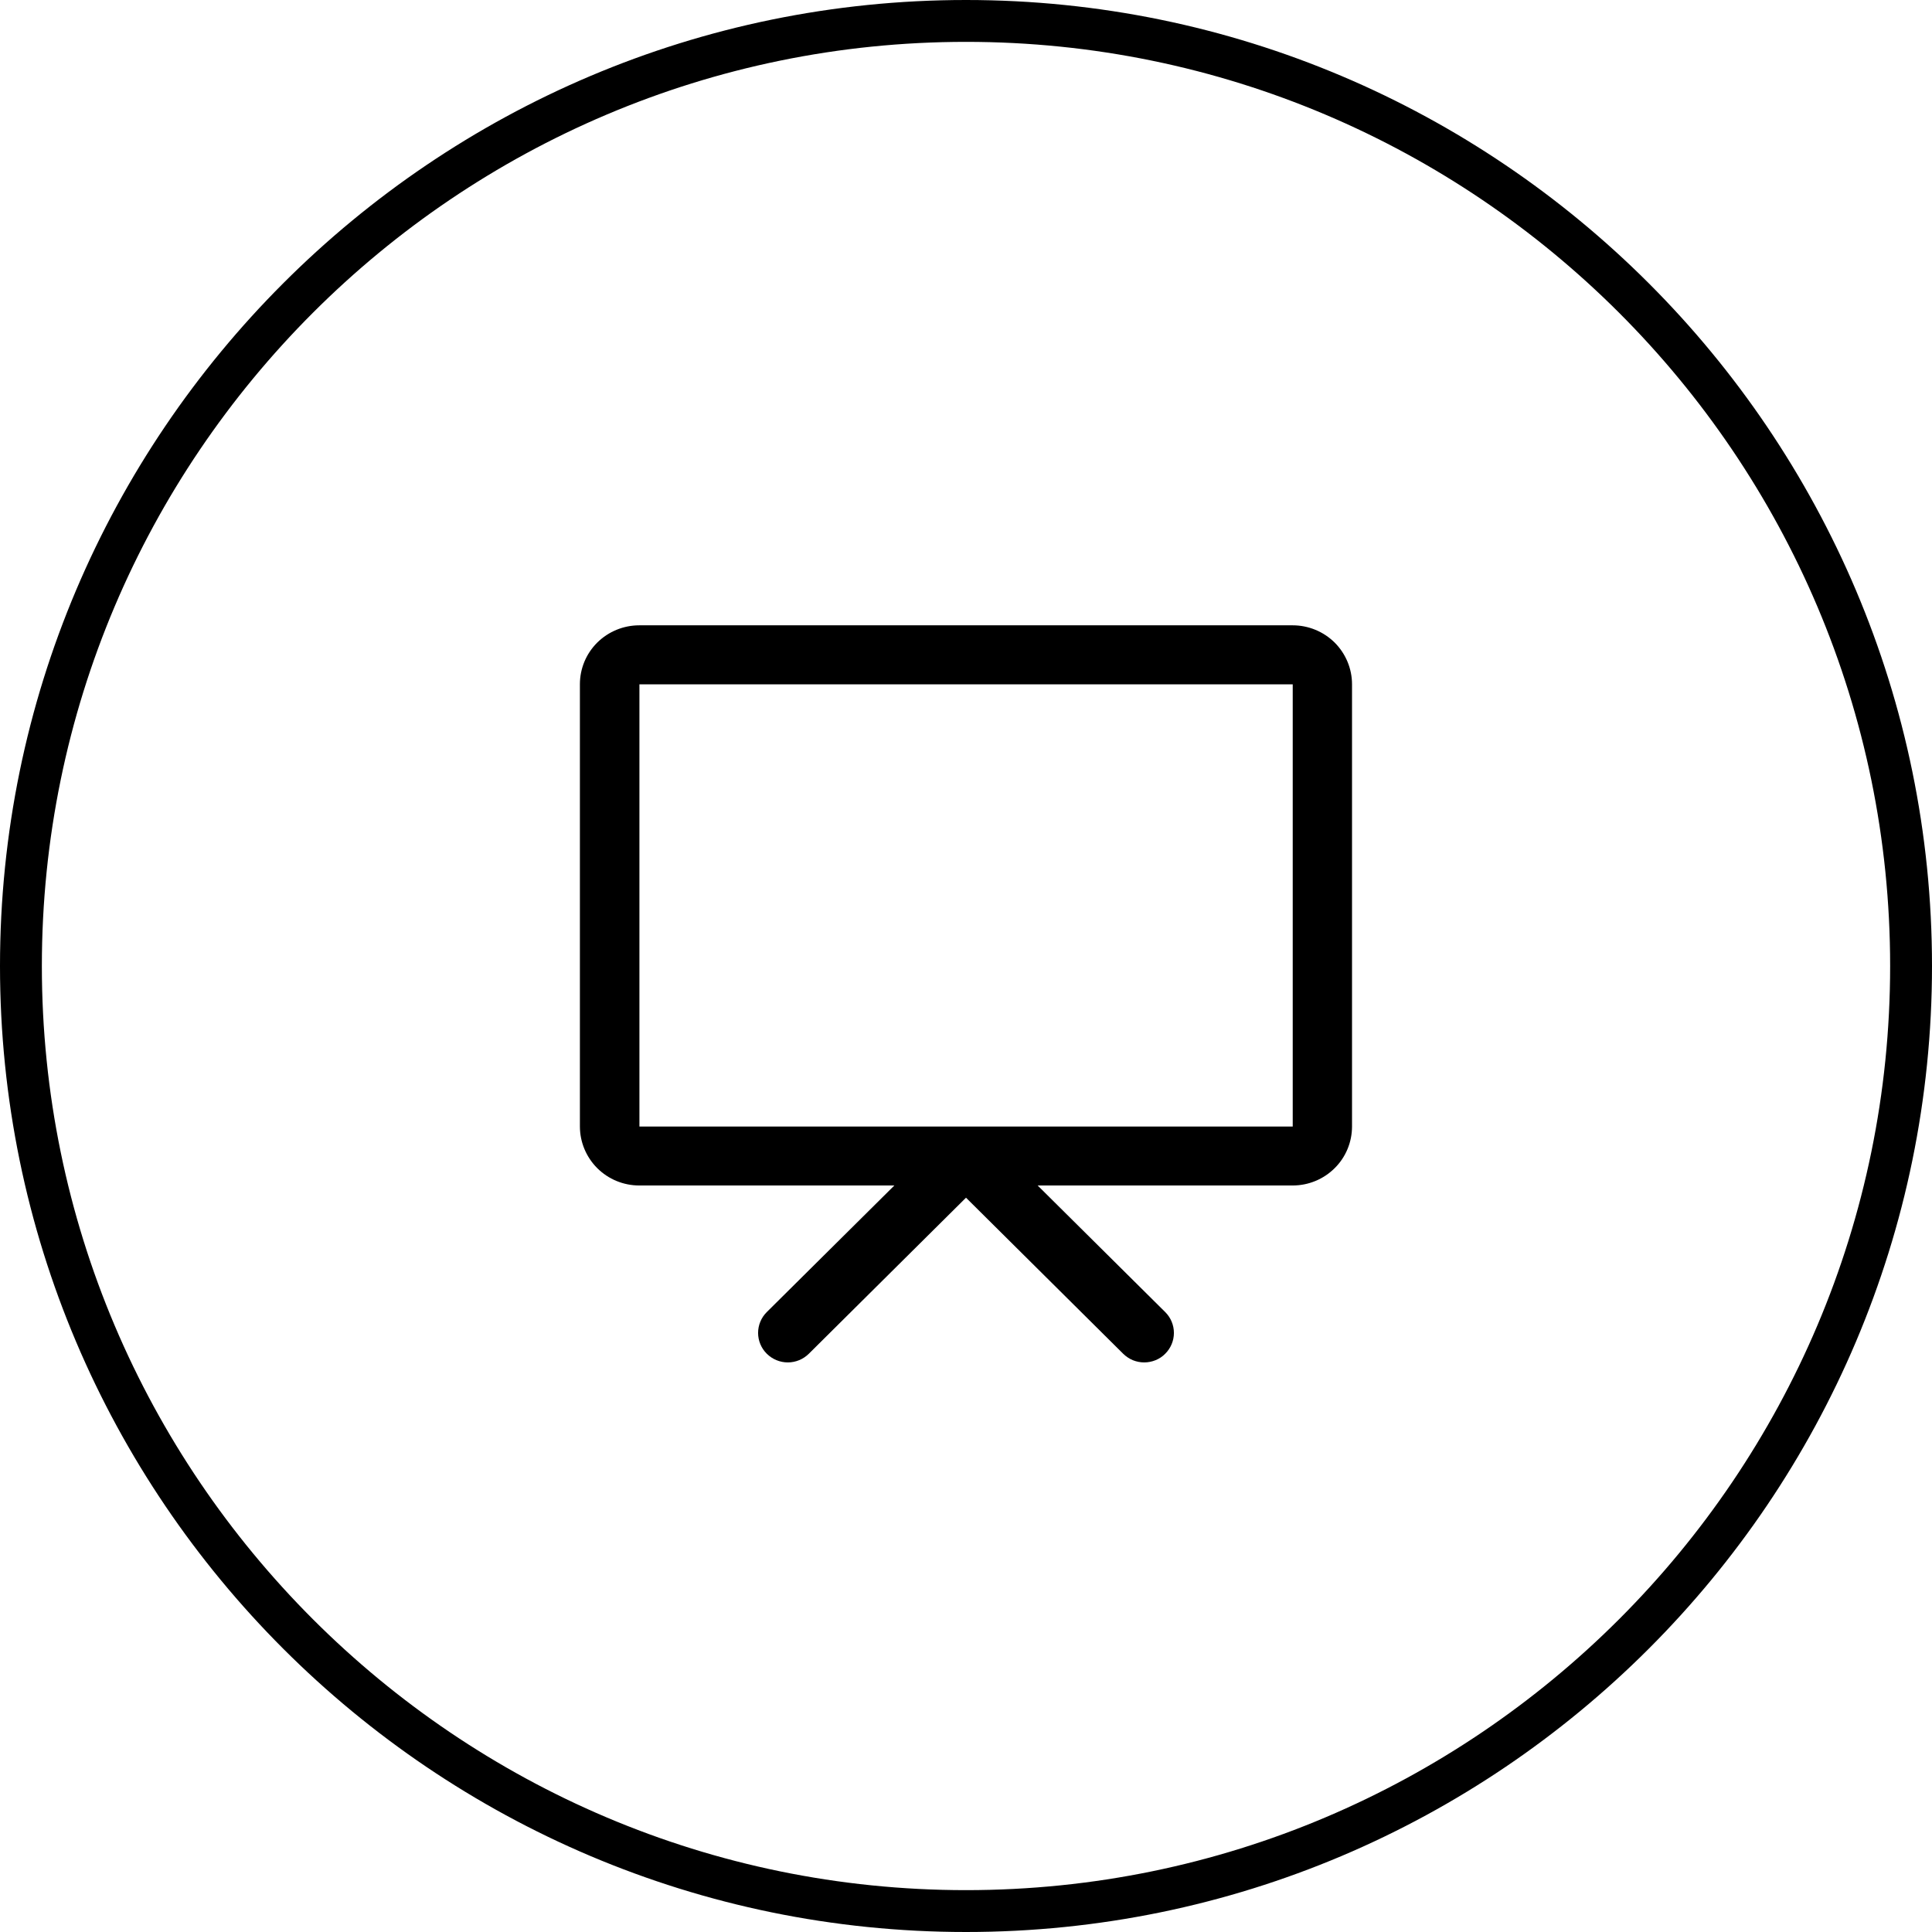 <?xml version="1.0" encoding="UTF-8"?><svg id="Ebene_2" xmlns="http://www.w3.org/2000/svg" viewBox="0 0 276.92 276.92"><g id="Ebene_1-2"><path d="M91.64,169.92h36.55l-18.28,18.14c-.8.79-1.25,1.87-1.25,2.99s.45,2.2,1.25,2.99c.8.79,1.88,1.24,3.01,1.24s2.21-.45,3.01-1.24l22.53-22.37,22.53,22.37c.4.39.86.7,1.38.92.52.21,1.07.32,1.63.32s1.11-.11,1.63-.32c.52-.21.99-.52,1.38-.92.8-.79,1.25-1.87,1.25-2.99s-.45-2.2-1.25-2.99l-18.28-18.14h36.55c2.26,0,4.42-.89,6.02-2.48,1.6-1.58,2.49-3.73,2.49-5.98v-63.38c0-2.24-.9-4.39-2.49-5.98-1.6-1.58-3.76-2.47-6.02-2.47h-93.65c-2.26,0-4.42.89-6.02,2.47-1.6,1.59-2.49,3.73-2.49,5.98v63.38c0,2.24.9,4.39,2.49,5.98,1.6,1.59,3.76,2.48,6.02,2.48ZM91.64,98.09h93.65v63.38h-93.64v-63.38Z"/><path d="M138.46,276.92C62.11,276.92,0,214.81,0,138.46S62.11,0,138.46,0s138.46,62.11,138.46,138.46-62.11,138.46-138.46,138.46ZM138.46,6C65.42,6,6,65.42,6,138.46s59.42,132.46,132.46,132.46,132.46-59.42,132.46-132.46S211.5,6,138.46,6Z"/></g></svg>